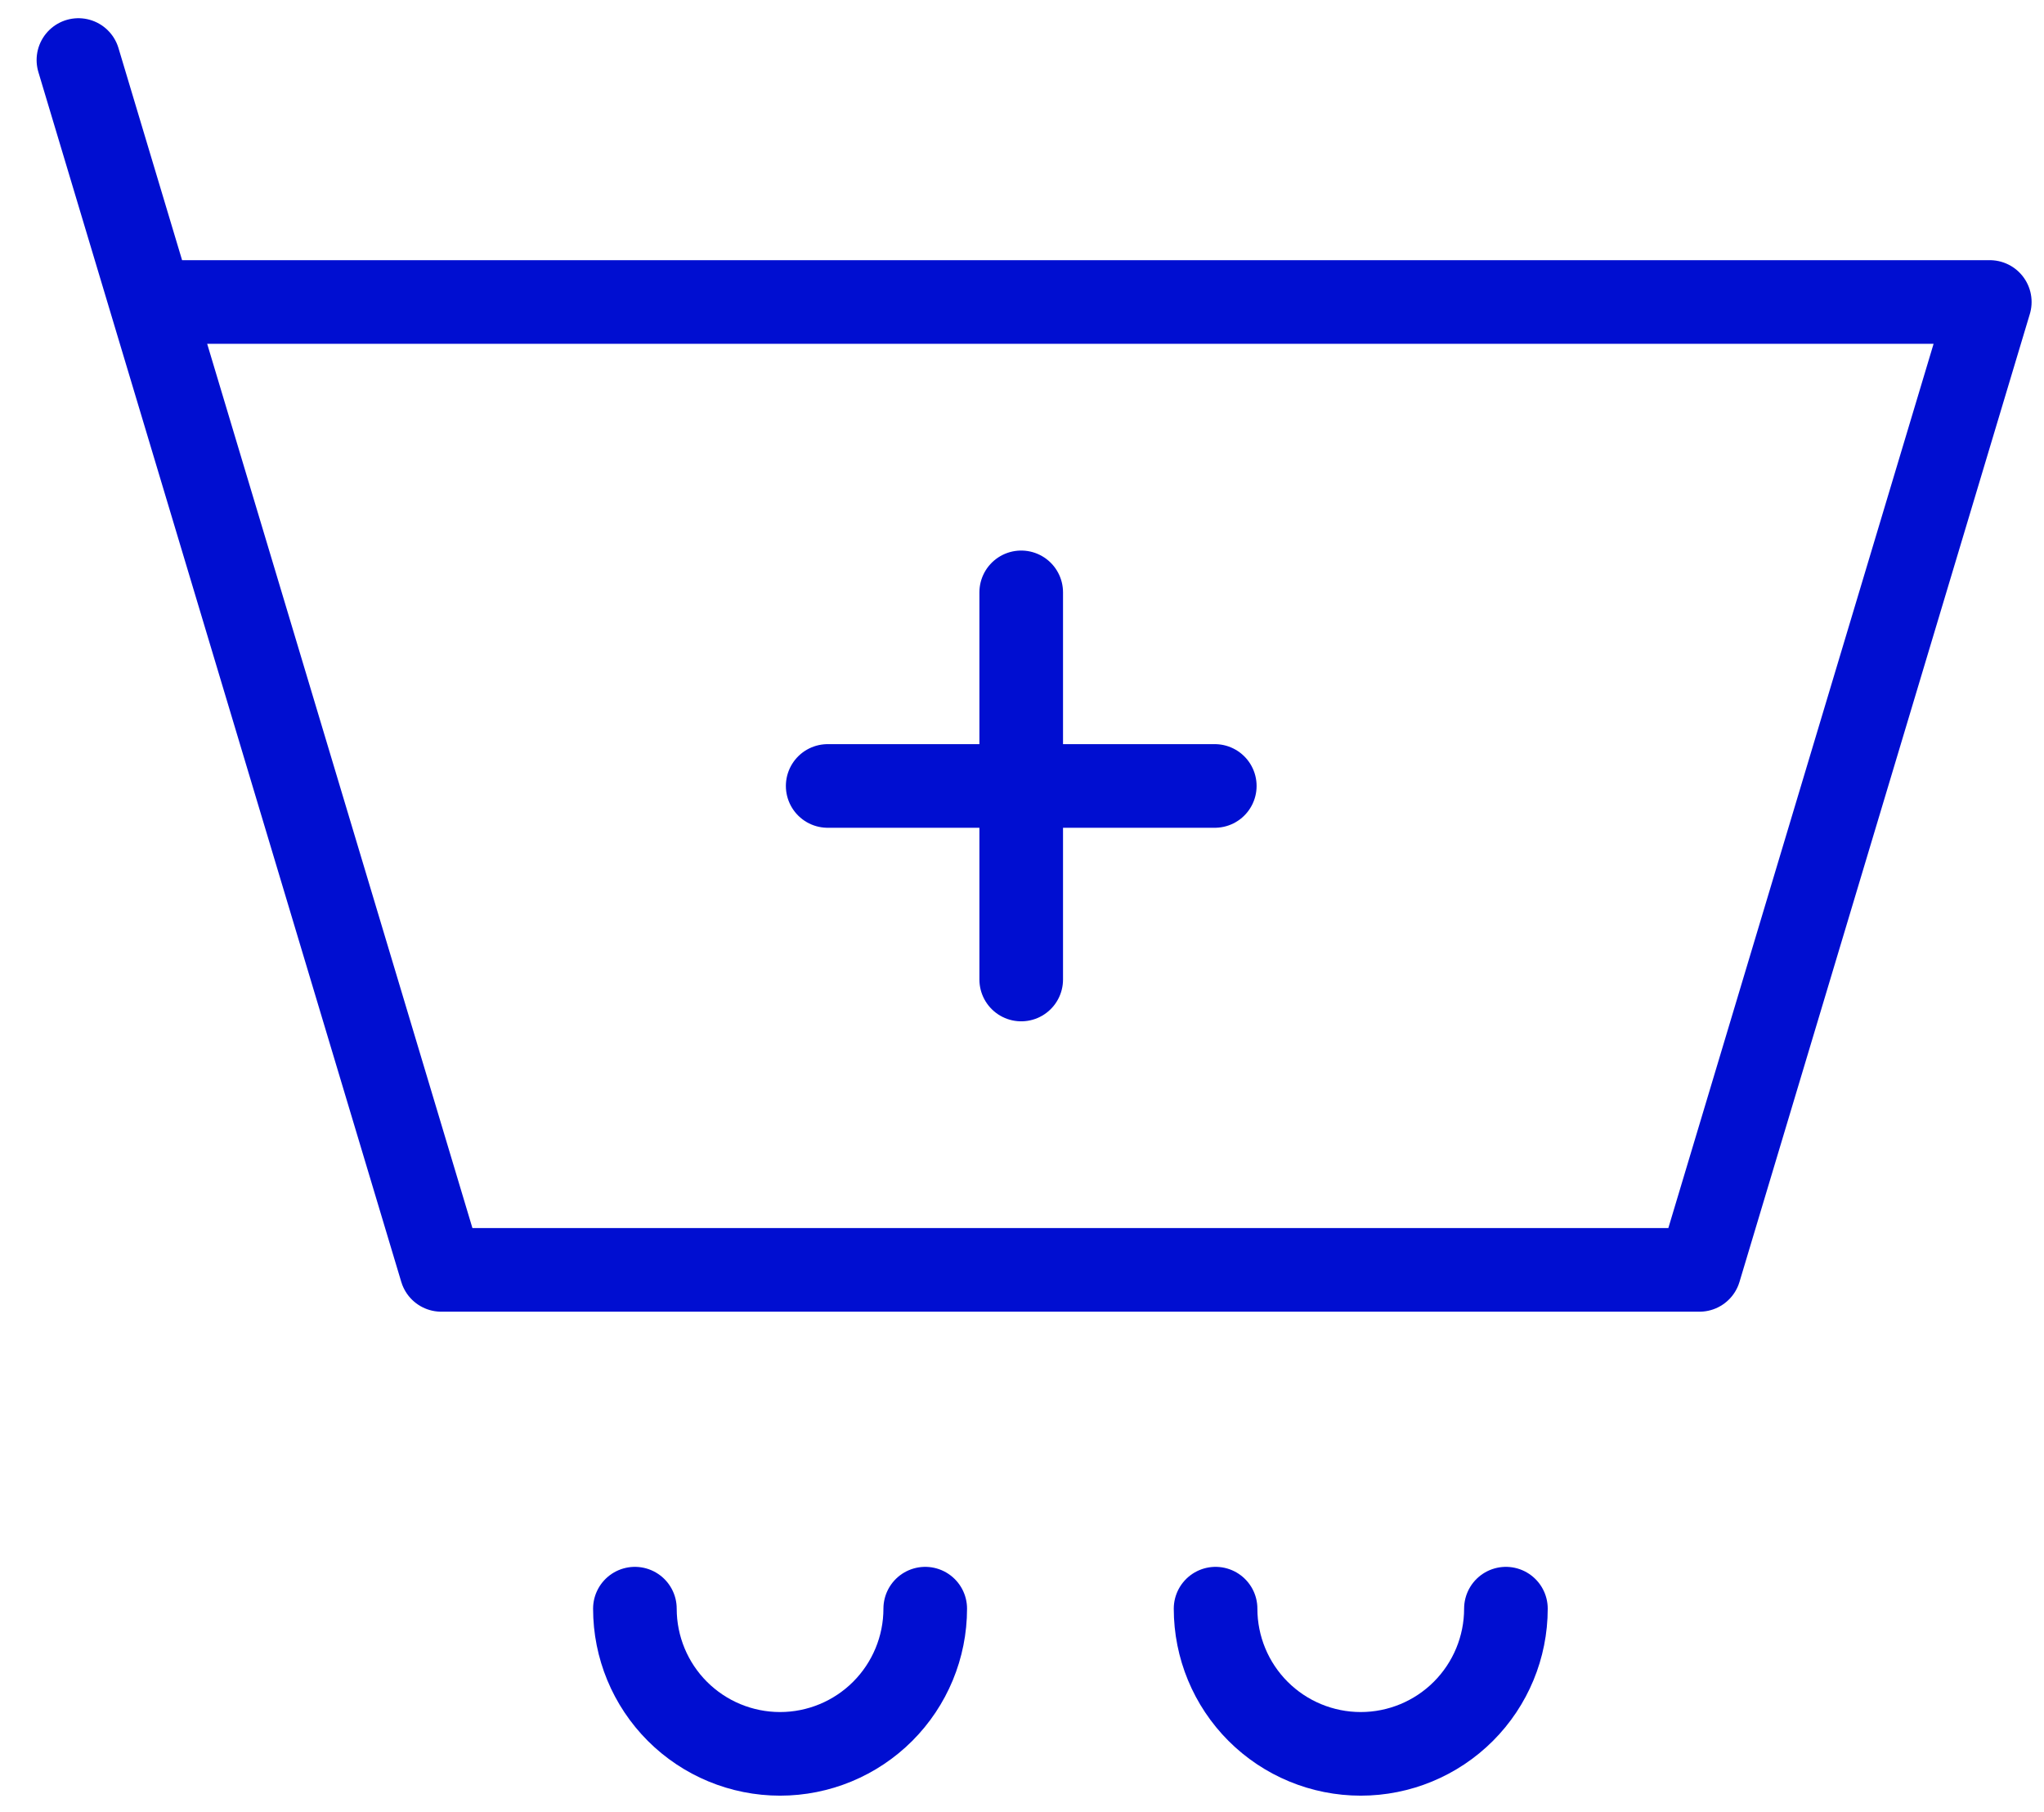 <svg width="44" height="39" viewBox="0 0 44 39" fill="none" xmlns="http://www.w3.org/2000/svg">
<path d="M3.25 6.5H42.833L36.583 27.333H9.5L3.25 6.5ZM3.25 6.5L1.688 1.292M17.817 16.917H21.983M21.983 16.917H26.15M21.983 16.917V12.75M21.983 16.917V21.083M19.917 34.625C19.917 35.454 19.587 36.249 19.001 36.835C18.415 37.421 17.62 37.75 16.792 37.75C15.963 37.75 15.168 37.421 14.582 36.835C13.996 36.249 13.667 35.454 13.667 34.625M32.417 34.625C32.417 35.454 32.087 36.249 31.501 36.835C30.915 37.421 30.12 37.75 29.292 37.75C28.463 37.75 27.668 37.421 27.082 36.835C26.496 36.249 26.167 35.454 26.167 34.625" stroke="#000ed1" stroke-width="1.8" stroke-linecap="round" stroke-linejoin="round"/>
</svg>
